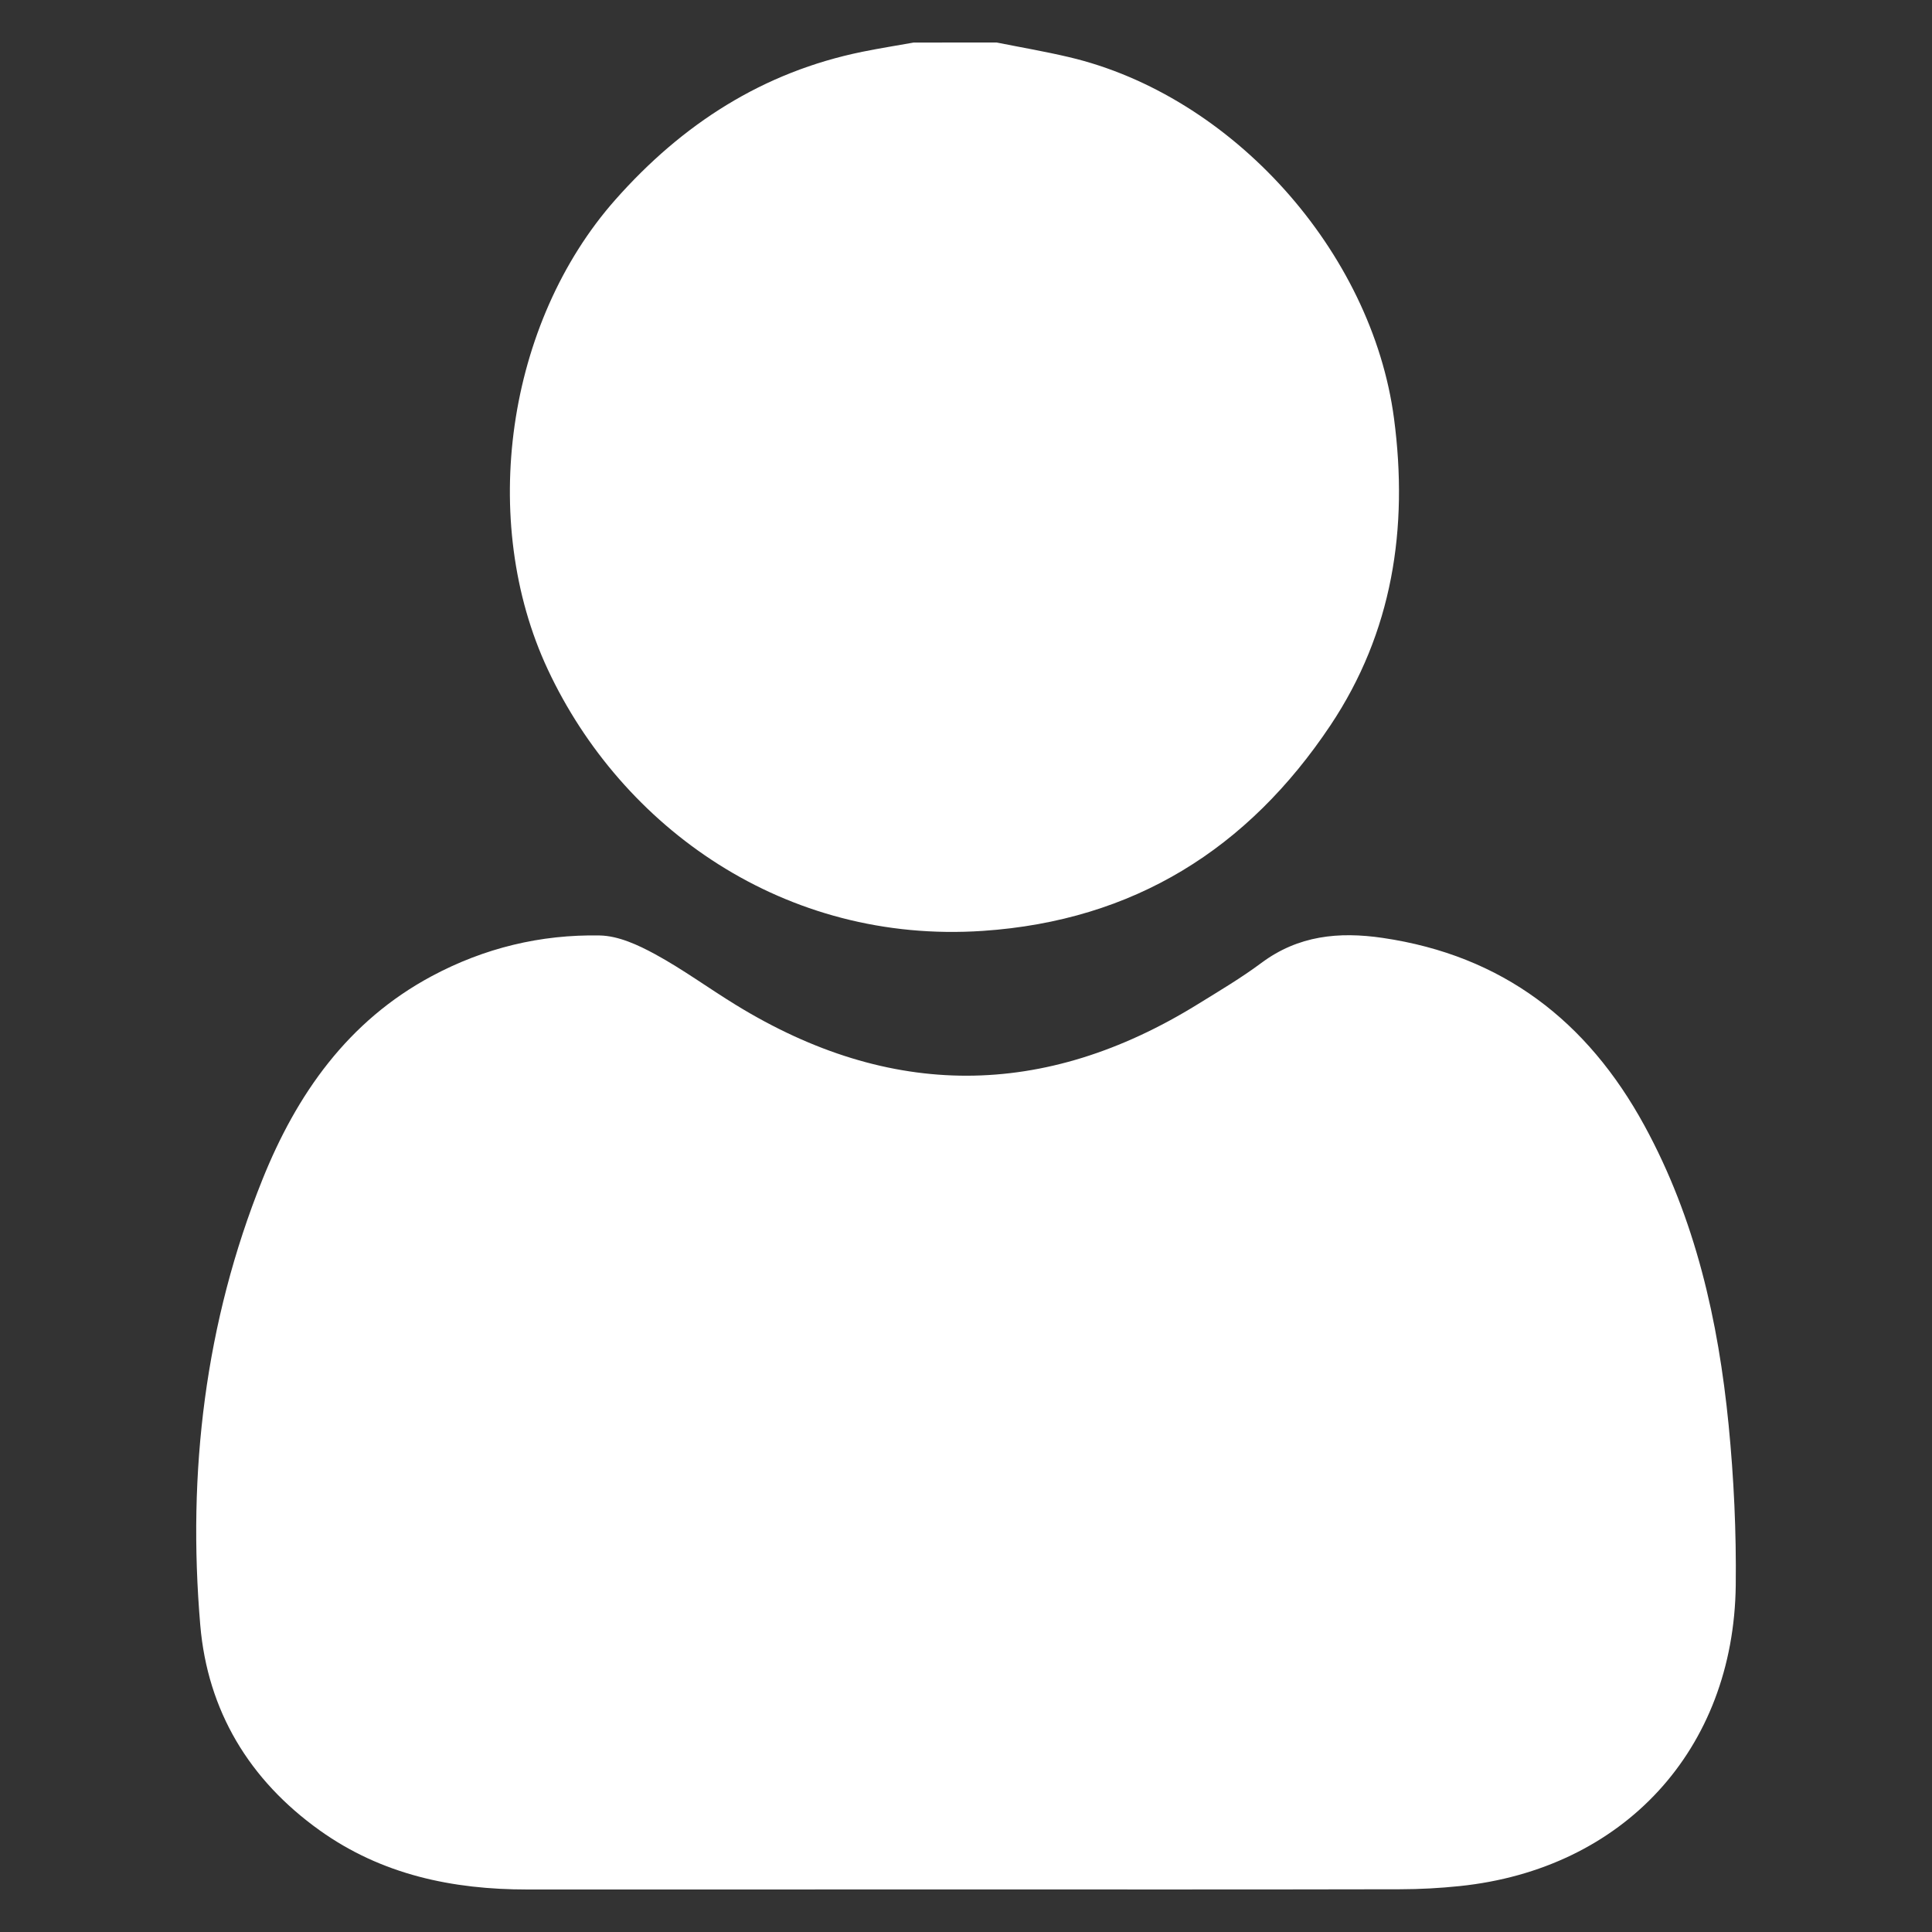 <svg width="500" height="500" viewBox="0 0 500 500" fill="none" xmlns="http://www.w3.org/2000/svg">
<rect x="0" y="0" width="500" height="500" fill="#333333" stroke="none"/>
<path d="M257.93 11C264.14 12.24 270.4 13.31 276.56 14.76C318.9 24.68 355.07 65.08 360.77 108.31C364.52 136.76 360.38 163.65 344.32 187.71C322.98 219.67 293.44 238.27 254.39 240.91C203.1 244.38 160.92 214.21 141.77 173.26C123.78 134.8 131.06 83.57 159.25 51.69C176.56 32.12 197.41 18.64 223.22 13.39C227.61 12.5 232.04 11.8 236.46 11.01C243.62 11 250.78 11 257.93 11Z" fill="white"/>
<path d="M249.91 488.99C212.11 488.99 174.31 488.98 136.51 489C117.12 489.01 98.82 485.19 82.74 473.7C64.49 460.65 53.72 442.74 51.83 420.59C48.46 381.06 53.05 342.27 67.91 305.28C76.76 283.24 90 264.26 111.76 252.61C125.37 245.33 139.95 241.81 155.22 242.1C160.04 242.19 165.14 244.55 169.53 246.94C176.75 250.87 183.43 255.78 190.45 260.08C230.33 284.56 270.2 284.5 310 259.88C315.55 256.45 321.2 253.11 326.42 249.22C335.97 242.1 346.46 241.06 357.84 242.73C388.84 247.28 410.78 264.2 425.57 291.29C438.77 315.47 444.7 341.74 447.37 368.81C448.72 382.55 449.37 396.44 449.21 410.25C448.7 452.85 420.14 483.73 377.74 488.12C372.65 488.65 367.51 488.93 362.39 488.94C324.89 489.02 287.4 488.99 249.91 488.99Z" fill="white"/>
</svg>
